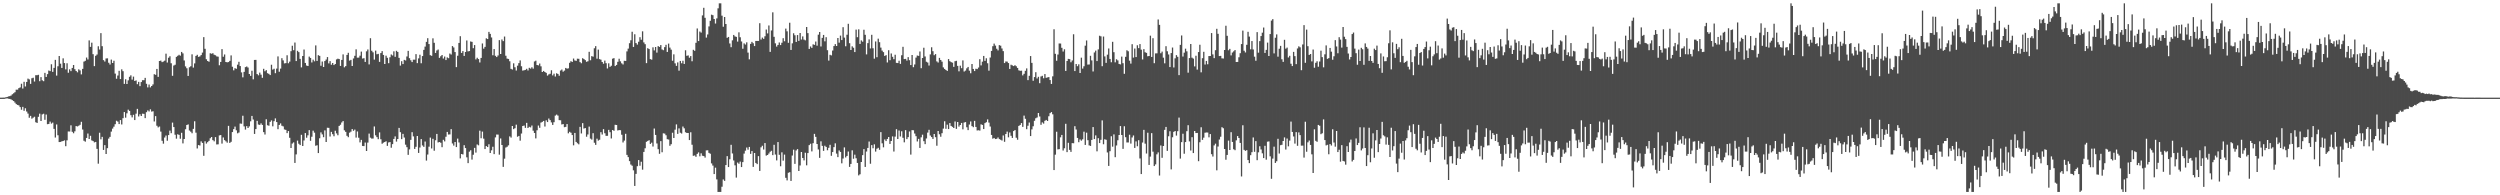<?xml version="1.0" encoding="UTF-8"?>
<svg xmlns="http://www.w3.org/2000/svg" width="1920" height="150">
  <path d="M0 74.998h1v1.000H0zM1 74.998h1v1.000H1zM2 74.979h1v1.000H2zM3 74.945h1v1.000H3zM4 74.677h1v1.000H4zM5 74.501h1v1.009H5zM6 74.043h1v1.760H6zM7 73.849h1v2.149H7zM8 73.377h1v2.962H8zM9 72.409h1v4.555H9zM10 71.613h1v6.022H10zM11 70.800h1v7.993H11zM12 68.873h1v11.121H12zM13 68.857h1v11.737H13zM14 67.687h1v13.259H14zM15 67.122h1v15.179H15zM16 64.320h1v19.963H16zM17 67.973h1v14.124H17zM18 62.837h1v22.279H18zM19 66.426h1v16.711H19zM20 62.947h1v22.721H20zM21 60.363h1v26.864H21zM22 60.999h1v29.420H22zM23 64.435h1v24.527H23zM24 60.123h1v31.013H24zM25 59.718h1v30.656H25zM26 62.599h1v27.065H26zM27 57.761h1v36.120H27zM28 57.777h1v36.655H28zM29 57.449h1v32.272H29zM30 62.363h1v24.953H30zM31 59.255h1v33.648H31zM32 61.674h1v26.161H32zM33 62.379h1v24.944H33zM34 55.980h1v36.010H34zM35 59.097h1v28.844H35zM36 56.946h1v38.425H36zM37 54.172h1v41.018H37zM38 54.627h1v38.754H38zM39 49.363h1v45.586H39zM40 55.197h1v38.956H40zM41 52.126h1v46.868H41zM42 45.966h1v59.665H42zM43 58.054h1v37.527H43zM44 50.880h1v52.993H44zM45 42.989h1v66.110H45zM46 48.889h1v60.136H46zM47 52.153h1v56.406H47zM48 44.783h1v63.524H48zM49 48.438h1v59.361H49zM50 53.304h1v58.997H50zM51 48.587h1v59.205H51zM52 55.872h1v45.090H52zM53 53.240h1v47.786H53zM54 54.607h1v41.645H54zM55 52.171h1v49.070H55zM56 49.901h1v52.430H56zM57 53.151h1v47.688H57zM58 54.515h1v42.311H58zM59 55.534h1v41.572H59zM60 53.229h1v43.350H60zM61 54.087h1v41.785H61zM62 57.127h1v36.404H62zM63 52.888h1v46.587H63zM64 47.292h1v60.786H64zM65 46.696h1v62.100H65zM66 44.172h1v61.780H66zM67 45.657h1v56.909H67zM68 31.036h1v75.712H68zM69 35.989h1v68.296H69zM70 32.787h1v75.048H70zM71 41.602h1v66.719H71zM72 50.800h1v58.559H72zM73 42.856h1v66.167H73zM74 41.892h1v72.437H74zM75 35.536h1v90.186H75zM76 38.065h1v63.869H76zM77 25.449h1v81.551H77zM78 35.493h1v69.628H78zM79 46.184h1v68.971H79zM80 47.262h1v64.215H80zM81 44.916h1v73.334H81zM82 44.813h1v68.978H82zM83 48.157h1v58.292H83zM84 49.562h1v55.556H84zM85 45.797h1v55.280H85zM86 48.388h1v50.397H86zM87 46.637h1v50.645H87zM88 56.548h1v38.850H88zM89 60.448h1v32.268H89zM90 58.008h1v35.371H90zM91 54.357h1v40.901H91zM92 60.709h1v31.478H92zM93 53.249h1v42.320H93zM94 54.694h1v36.076H94zM95 64.396h1v21.680H95zM96 60.889h1v29.482H96zM97 64.510h1v22.538H97zM98 61.670h1v22.579H98zM99 59.006h1v26.200H99zM100 57.852h1v30.638H100zM101 61.148h1v29.011H101zM102 58.848h1v29.329H102zM103 62.144h1v30.048H103zM104 61.755h1v25.536H104zM105 64.657h1v18.949H105zM106 62.872h1v26.594H106zM107 66.126h1v21.618H107zM108 63.032h1v26.063H108zM109 61.588h1v25.726H109zM110 61.610h1v25.852H110zM111 59.789h1v30.945H111zM112 64.375h1v21.776H112zM113 67.097h1v17.706H113zM114 64.929h1v20.691H114zM115 67.120h1v16.823H115zM116 66.046h1v19.672H116zM117 64.831h1v20.613H117zM118 56.989h1v36.294H118zM119 57.442h1v31.760H119zM120 52.954h1v43.602H120zM121 59.015h1v38.809H121zM122 46.861h1v50.306H122zM123 46.541h1v54.508H123zM124 47.697h1v60.420H124zM125 47.257h1v63.105H125zM126 46.600h1v59.008H126zM127 41.238h1v62.851H127zM128 48.024h1v60.084H128zM129 44.330h1v59.390H129zM130 43.220h1v57.072H130zM131 48.564h1v53.721H131zM132 58.228h1v35.928H132zM133 50.311h1v47.294H133zM134 49.725h1v53.771H134zM135 43.696h1v62.810H135zM136 42.842h1v60.262H136zM137 42.062h1v61.539H137zM138 42.755h1v63.780H138zM139 39.906h1v62.098H139zM140 41.022h1v69.115H140zM141 46.422h1v60.310H141zM142 51.011h1v48.285H142zM143 52.419h1v43.586H143zM144 58.305h1v37.241H144zM145 51.675h1v48.564H145zM146 50.878h1v50.265H146zM147 41.716h1v60.642H147zM148 51.931h1v47.058H148zM149 48.708h1v44.410H149zM150 42.966h1v58.944H150zM151 42.101h1v71.906H151zM152 43.689h1v67.744H152zM153 43.316h1v68.456H153zM154 42.304h1v66.270H154zM155 40.377h1v69.376H155zM156 28.519h1v91.143H156zM157 37.482h1v70.988H157zM158 45.529h1v64.767H158zM159 46.843h1v62.375H159zM160 47.422h1v60.782H160zM161 40.885h1v65.321H161zM162 41.290h1v63.911H162zM163 40.867h1v66.756H163zM164 42.016h1v66.520H164zM165 42.419h1v62.915H165zM166 43.309h1v67.641H166zM167 43.504h1v67.323H167zM168 50.146h1v53.831H168zM169 47.559h1v56.181H169zM170 37.743h1v72.553H170zM171 43.584h1v61.979H171zM172 41.805h1v65.813H172zM173 47.639h1v60.908H173zM174 47.855h1v61.723H174zM175 47.672h1v49.017H175zM176 46.740h1v63.055H176zM177 42.540h1v66.376H177zM178 51.258h1v50.173H178zM179 54.000h1v45.184H179zM180 52.357h1v44.856H180zM181 52.853h1v47.264H181zM182 49.644h1v52.760H182zM183 47.482h1v54.325H183zM184 50.720h1v44.133H184zM185 55.607h1v39.441H185zM186 59.374h1v29.510H186zM187 55.183h1v41.904H187zM188 51.583h1v47.962H188zM189 51.066h1v45.813H189zM190 51.867h1v46.420H190zM191 56.850h1v40.203H191zM192 58.289h1v34.911H192zM193 54.334h1v34.696H193zM194 60.944h1v30.858H194zM195 46.030h1v56.852H195zM196 45.957h1v53.160H196zM197 56.870h1v35.932H197zM198 57.834h1v37.782H198zM199 55.751h1v40.210H199zM200 57.339h1v37.447H200zM201 59.734h1v36.207H201zM202 52.856h1v48.633H202zM203 54.719h1v48.617H203zM204 53.879h1v37.692H204zM205 56.200h1v40.022H205zM206 56.724h1v39.860H206zM207 57.630h1v35.960H207zM208 49.731h1v42.716H208zM209 53.453h1v43.545H209zM210 52.771h1v40.290H210zM211 56.220h1v34.703H211zM212 52.684h1v41.075H212zM213 43.320h1v55.918H213zM214 55.074h1v40.878H214zM215 52.705h1v42.062H215zM216 44.703h1v51.842H216zM217 46.392h1v50.674H217zM218 48.711h1v50.723H218zM219 48.479h1v51.274H219zM220 42.462h1v59.805H220zM221 48.608h1v52.045H221zM222 47.317h1v58.491H222zM223 39.299h1v74.352H223zM224 35.126h1v75.105H224zM225 38.569h1v70.816H225zM226 32.657h1v92.452H226zM227 46.912h1v71.677H227zM228 39.015h1v68.951H228zM229 40.057h1v70.347H229zM230 45.204h1v66.211H230zM231 51.755h1v51.757H231zM232 43.030h1v69.122H232zM233 38.047h1v69.814H233zM234 48.312h1v53.876H234zM235 50.333h1v55.428H235zM236 50.709h1v53.215H236zM237 43.465h1v56.486H237zM238 44.518h1v63.620H238zM239 47.953h1v57.065H239zM240 45.818h1v54.543H240zM241 47.124h1v54.776H241zM242 34.856h1v77.090H242zM243 46.820h1v64.758H243zM244 42.375h1v75.179H244zM245 42.892h1v63.313H245zM246 50.462h1v51.228H246zM247 47.237h1v56.003H247zM248 51.460h1v53.915H248zM249 46.898h1v53.238H249zM250 45.717h1v63.329H250zM251 43.838h1v54.272H251zM252 48.681h1v49.498H252zM253 46.962h1v57.916H253zM254 49.720h1v51.576H254zM255 48.367h1v54.721H255zM256 49.974h1v54.655H256zM257 49.171h1v51.249H257zM258 45.600h1v56.845H258zM259 45.049h1v58.825H259zM260 45.351h1v51.366H260zM261 50.636h1v45.165H261zM262 46.044h1v47.990H262zM263 41.778h1v51.196H263zM264 51.714h1v48.363H264zM265 50.787h1v50.505H265zM266 42.188h1v62.100H266zM267 40.556h1v64.826H267zM268 46.541h1v55.357H268zM269 45.998h1v55.145H269zM270 50.695h1v48.422H270zM271 44.897h1v55.561H271zM272 42.847h1v56.712H272zM273 37.873h1v67.815H273zM274 44.289h1v56.653H274zM275 44.218h1v61.546H275zM276 42.728h1v66.614H276zM277 39.608h1v67.790H277zM278 44.962h1v67.120H278zM279 44.712h1v67.513H279zM280 47.578h1v61.899H280zM281 39.448h1v76.499H281zM282 37.974h1v71.532H282zM283 49.438h1v53.185H283zM284 29.315h1v76.419H284zM285 38.947h1v67.522H285zM286 40.205h1v66.186H286zM287 45.767h1v51.375H287zM288 38.841h1v65.099H288zM289 41.666h1v63.675H289zM290 41.364h1v65.543H290zM291 47.532h1v54.147H291zM292 40.764h1v66.199H292zM293 39.249h1v71.162H293zM294 42.174h1v67.406H294zM295 49.132h1v59.928H295zM296 42.762h1v65.705H296zM297 44.410h1v67.598H297zM298 48.532h1v60.862H298zM299 44.000h1v65.110H299zM300 41.810h1v71.638H300zM301 42.574h1v68.120H301zM302 39.413h1v67.294H302zM303 43.632h1v61.121H303zM304 39.034h1v69.733H304zM305 39.899h1v66.829H305zM306 44.417h1v53.810H306zM307 50.368h1v51.153H307zM308 46.989h1v59.841H308zM309 49.184h1v53.622H309zM310 45.964h1v59.674H310zM311 46.417h1v64.680H311zM312 43.371h1v69.653H312zM313 39.077h1v79.882H313zM314 44.701h1v70.020H314zM315 46.291h1v61.123H315zM316 47.649h1v53.874H316zM317 45.815h1v58.935H317zM318 45.840h1v68.546H318zM319 41.599h1v71.150H319zM320 48.477h1v55.946H320zM321 44.856h1v72.620H321zM322 42.034h1v71.274H322zM323 48.601h1v58.228H323zM324 43.034h1v68.697H324zM325 38.285h1v74.492H325zM326 35.767h1v72.933H326zM327 32.153h1v91.196H327zM328 29.329h1v89.349H328zM329 33.852h1v78.777H329zM330 42.400h1v63.279H330zM331 42.849h1v71.171H331zM332 29.446h1v77.138H332zM333 32.858h1v82.896H333zM334 40.665h1v67.060H334zM335 38.745h1v64.121H335zM336 38.036h1v71.386H336zM337 44.465h1v64.574H337zM338 43.197h1v66.415H338zM339 42.215h1v70.837H339zM340 44.964h1v62.416H340zM341 43.410h1v65.190H341zM342 46.117h1v58.919H342zM343 44.062h1v57.269H343zM344 44.691h1v58.633H344zM345 41.114h1v62.112H345zM346 41.908h1v57.291H346zM347 35.367h1v74.815H347zM348 36.431h1v75.378H348zM349 40.011h1v69.040H349zM350 51.565h1v61.388H350zM351 42.799h1v63.631H351zM352 32.948h1v76.481H352zM353 27.818h1v93.821H353zM354 40.645h1v77.639H354zM355 39.207h1v79.417H355zM356 42.934h1v68.578H356zM357 39.944h1v73.746H357zM358 31.084h1v89.761H358zM359 39.450h1v85.822H359zM360 39.221h1v77.268H360zM361 31.826h1v83.583H361zM362 32.130h1v90.454H362zM363 37.029h1v81.812H363zM364 34.609h1v78.976H364zM365 45.621h1v71.560H365zM366 44.362h1v66.570H366zM367 45.344h1v66.254H367zM368 47.962h1v52.377H368zM369 44.469h1v61.707H369zM370 33.394h1v67.676H370zM371 37.365h1v69.145H371zM372 35.976h1v78.502H372zM373 29.427h1v82.757H373zM374 30.025h1v82.899H374zM375 24.458h1v86.355H375zM376 26.035h1v91.457H376zM377 28.798h1v86.664H377zM378 42.451h1v70.230H378zM379 37.704h1v80.676H379zM380 42.879h1v62.631H380zM381 43.819h1v59.482H381zM382 42.622h1v60.734H382zM383 30.837h1v87.950H383zM384 41.469h1v64.877H384zM385 30.293h1v81.091H385zM386 31.613h1v96.556H386zM387 28.033h1v93.844H387zM388 42.815h1v70.484H388zM389 44.984h1v67.685H389zM390 45.277h1v66.351H390zM391 47.033h1v57.735H391zM392 52.876h1v52.808H392zM393 53.414h1v43.348H393zM394 48.626h1v50.528H394zM395 51.675h1v46.806H395zM396 54.156h1v41.586H396zM397 50.420h1v54.602H397zM398 48.466h1v55.923H398zM399 46.371h1v61.679H399zM400 50.906h1v51.672H400zM401 54.215h1v42.547H401zM402 53.975h1v42.437H402zM403 53.680h1v44.499H403zM404 52.835h1v41.512H404zM405 54.140h1v44.181H405zM406 52.055h1v45.325H406zM407 52.700h1v45.149H407zM408 51.652h1v44.737H408zM409 52.753h1v47.591H409zM410 47.191h1v54.966H410zM411 46.589h1v59.686H411zM412 49.933h1v50.132H412zM413 50.235h1v46.163H413zM414 48.802h1v49.326H414zM415 50.942h1v43.213H415zM416 55.314h1v38.271H416zM417 54.481h1v38.388H417zM418 55.309h1v41.862H418zM419 55.959h1v36.477H419zM420 58.065h1v35.692H420zM421 57.115h1v33.936H421zM422 56.621h1v35.635H422zM423 53.973h1v40.020H423zM424 57.921h1v38.036H424zM425 56.589h1v37.280H425zM426 58.765h1v30.034H426zM427 56.264h1v31.762H427zM428 56.797h1v31.995H428zM429 58.152h1v34.101H429zM430 54.179h1v38.175H430zM431 53.403h1v42.165H431zM432 55.023h1v40.247H432zM433 54.234h1v43.435H433zM434 52.148h1v45.309H434zM435 52.716h1v42.588H435zM436 52.499h1v49.876H436zM437 48.253h1v52.952H437zM438 46.985h1v54.945H438zM439 47.564h1v56.184H439zM440 44.934h1v66.701H440zM441 46.458h1v55.655H441zM442 46.765h1v62.247H442zM443 45.042h1v64.980H443zM444 45.156h1v65.666H444zM445 47.742h1v49.681H445zM446 48.608h1v53.876H446zM447 44.687h1v49.892H447zM448 45.380h1v53.309H448zM449 46.159h1v52.203H449zM450 47.479h1v57.557H450zM451 47.058h1v56.220H451zM452 39.766h1v57.461H452zM453 46.280h1v60.162H453zM454 43.121h1v64.103H454zM455 43.504h1v58.816H455zM456 37.045h1v72.588H456zM457 35.406h1v75.863H457zM458 45.067h1v61.409H458zM459 38.113h1v69.866H459zM460 45.394h1v61.913H460zM461 45.829h1v55.708H461zM462 47.628h1v55.678H462zM463 48.946h1v50.244H463zM464 46.552h1v55.785H464zM465 48.550h1v55.815H465zM466 52.558h1v51.725H466zM467 48.649h1v51.064H467zM468 51.350h1v50.157H468zM469 50.468h1v55.868H469zM470 45.067h1v54.760H470zM471 44.637h1v55.808H471zM472 50.743h1v45.087H472zM473 49.844h1v46.131H473zM474 47.468h1v52.718H474zM475 45.119h1v54.767H475zM476 47.099h1v52.911H476zM477 48.644h1v54.854H477zM478 49.505h1v59.889H478zM479 46.694h1v61.304H479zM480 46.802h1v55.952H480zM481 39.482h1v79.472H481zM482 37.310h1v83.368H482zM483 33.179h1v90.573H483zM484 30.924h1v95.451H484zM485 24.371h1v102.889H485zM486 36.056h1v94.766H486zM487 26.308h1v116.487H487zM488 33.096h1v100.452H488zM489 34.273h1v93.379H489zM490 32.032h1v90.919H490zM491 28.592h1v98.682H491zM492 30.508h1v93.690H492zM493 24.039h1v106.274H493zM494 32.540h1v84.139H494zM495 33.950h1v79.928H495zM496 48.466h1v60.436H496zM497 37.031h1v71.203H497zM498 37.708h1v69.976H498zM499 45.428h1v65.121H499zM500 45.834h1v63.712H500zM501 36.369h1v76.147H501zM502 38.681h1v60.038H502zM503 36.088h1v67.559H503zM504 40.384h1v69.795H504zM505 35.438h1v79.143H505zM506 36.065h1v82.036H506zM507 34.632h1v73.775H507zM508 37.978h1v78.964H508zM509 38.535h1v63.856H509zM510 36.179h1v66.440H510zM511 34.424h1v69.468H511zM512 39.892h1v66.996H512zM513 33.508h1v73.638H513zM514 36.564h1v75.412H514zM515 38.155h1v72.615H515zM516 46.639h1v55.289H516zM517 41.730h1v64.233H517zM518 48.633h1v50.970H518zM519 50.608h1v44.934H519zM520 47.935h1v54.886H520zM521 54.250h1v44.373H521zM522 46.815h1v55.126H522zM523 48.569h1v53.970H523zM524 46.653h1v50.498H524zM525 49.111h1v49.450H525zM526 38.599h1v63.004H526zM527 42.838h1v59.319H527zM528 42.563h1v59.555H528zM529 44.353h1v63.219H529zM530 43.044h1v58.548H530zM531 47.040h1v64.117H531zM532 38.235h1v81.418H532zM533 38.995h1v80.386H533zM534 32.874h1v87.531H534zM535 21.877h1v96.268H535zM536 31.524h1v85.515H536zM537 24.216h1v95.833H537zM538 25.024h1v92.715H538zM539 11.806h1v107.794H539zM540 6.010h1v113.828H540zM541 13.664h1v107.380H541zM542 28.903h1v86.591H542zM543 26.452h1v88.962H543zM544 20.258h1v97.140H544zM545 15.962h1v102.127H545zM546 11.254h1v114.233H546zM547 11.648h1v115.526H547zM548 14.589h1v119.090H548zM549 18.077h1v110.706H549zM550 14.140h1v123.660H550zM551 6.395h1v141.026H551zM552 2.577h1v144.843H552zM553 2.577h1v144.843H553zM554 12.057h1v131.335H554zM555 20.554h1v117.286H555zM556 13.065h1v125.864H556zM557 18.427h1v108.353H557zM558 29.052h1v90.839H558zM559 28.358h1v99.973H559zM560 33.396h1v88.943H560zM561 36.234h1v74.986H561zM562 30.952h1v86.918H562zM563 26.809h1v96.407H563zM564 27.946h1v99.053H564zM565 28.290h1v108.089H565zM566 31.927h1v92.910H566zM567 24.829h1v100.905H567zM568 28.613h1v95.473H568zM569 31.828h1v96.490H569zM570 37.420h1v87.090H570zM571 33.355h1v84.636H571zM572 34.211h1v81.521H572zM573 32.490h1v80.802H573zM574 40.398h1v74.524H574zM575 45.586h1v67.239H575zM576 33.687h1v84.462H576zM577 32.162h1v83.881H577zM578 33.231h1v94.929H578zM579 35.369h1v82.125H579zM580 31.437h1v93.718H580zM581 31.428h1v94.606H581zM582 31.421h1v88.479H582zM583 17.798h1v113.489H583zM584 30.347h1v82.787H584zM585 28.887h1v83.027H585zM586 29.835h1v84.991H586zM587 27.832h1v82.024H587zM588 22.694h1v96.790H588zM589 25.632h1v93.418H589zM590 19.553h1v98.355H590zM591 39.846h1v76.687H591zM592 23.376h1v92.427H592zM593 9.494h1v109.673H593zM594 28.246h1v82.954H594zM595 33.277h1v85.403H595zM596 35.790h1v87.371H596zM597 34.486h1v74.611H597zM598 32.588h1v86.275H598zM599 34.609h1v93.098H599zM600 32.840h1v84.164H600zM601 29.350h1v94.027H601zM602 31.698h1v87.032H602zM603 21.966h1v114.587H603zM604 24.074h1v114.482H604zM605 32.863h1v99.818H605zM606 17.466h1v114.805H606zM607 38.351h1v100.582H607zM608 33.254h1v86.172H608zM609 25.523h1v89.433H609zM610 27.074h1v98.769H610zM611 32.181h1v83.386H611zM612 26.907h1v87.648H612zM613 31.409h1v99.916H613zM614 25.337h1v101.729H614zM615 30.345h1v86.405H615zM616 27.933h1v93.411H616zM617 30.421h1v92.780H617zM618 30.986h1v86.288H618zM619 20.750h1v106.242H619zM620 25.429h1v92.141H620zM621 37.605h1v73.835H621zM622 35.669h1v74.696H622zM623 36.765h1v79.514H623zM624 34.044h1v75.913H624zM625 34.456h1v68.344H625zM626 31.879h1v73.222H626zM627 35.049h1v75.524H627zM628 26.633h1v88.145H628zM629 24.559h1v96.664H629zM630 35.667h1v72.887H630zM631 29.075h1v82.935H631zM632 26.804h1v89.051H632zM633 31.767h1v80.177H633zM634 28.594h1v84.233H634zM635 38.560h1v76.824H635zM636 46.523h1v67.010H636zM637 42.091h1v69.106H637zM638 42.538h1v77.113H638zM639 38.805h1v77.980H639zM640 35.392h1v77.614H640zM641 33.884h1v76.172H641zM642 35.305h1v82.665H642zM643 29.192h1v91.502H643zM644 32.751h1v82.807H644zM645 27.367h1v89.342H645zM646 30.789h1v94.659H646zM647 20.895h1v100.852H647zM648 28.864h1v84.341H648zM649 35.527h1v85.421H649zM650 26.672h1v93.098H650zM651 18.265h1v98.126H651zM652 33.188h1v94.991H652zM653 38.404h1v87.504H653zM654 35.559h1v79.873H654zM655 36.662h1v85.236H655zM656 39.993h1v78.804H656zM657 22.714h1v98.827H657zM658 28.555h1v96.600H658zM659 22.540h1v112.157H659zM660 33.762h1v100.076H660zM661 31.048h1v93.349H661zM662 32.021h1v87.122H662zM663 22.826h1v91.697H663zM664 26.711h1v101.479H664zM665 41.782h1v74.597H665zM666 33.131h1v80.502H666zM667 30.272h1v78.422H667zM668 37.223h1v88.536H668zM669 26.708h1v84.755H669zM670 37.047h1v76.799H670zM671 45.071h1v65.797H671zM672 31.828h1v84.613H672zM673 43.925h1v70.303H673zM674 29.688h1v83.812H674zM675 32.391h1v82.672H675zM676 36.541h1v64.931H676zM677 38.871h1v71.205H677zM678 40.031h1v73.100H678zM679 42.941h1v64.188H679zM680 42.364h1v65.959H680zM681 47.985h1v58.740H681zM682 38.578h1v66.639H682zM683 46.239h1v64.307H683zM684 41.071h1v67.223H684zM685 43.620h1v61.123H685zM686 45.456h1v70.921H686zM687 42.046h1v62.858H687zM688 48.299h1v50.940H688zM689 48.427h1v58.340H689zM690 46.667h1v53.584H690zM691 49.063h1v55.737H691zM692 42.451h1v58.349H692zM693 35.964h1v69.843H693zM694 45.341h1v63.959H694zM695 45.234h1v54.691H695zM696 46.534h1v60.299H696zM697 43.888h1v61.448H697zM698 46.209h1v54.769H698zM699 49.983h1v68.763H699zM700 42.242h1v57.719H700zM701 51.585h1v48.450H701zM702 49.493h1v53.080H702zM703 44.247h1v60.331H703zM704 42.634h1v65.991H704zM705 42.890h1v63.753H705zM706 39.528h1v74.110H706zM707 52.377h1v53.091H707zM708 44.543h1v58.871H708zM709 36.671h1v71.768H709zM710 43.364h1v67.328H710zM711 47.406h1v58.960H711zM712 48.045h1v53.803H712zM713 50.324h1v49.347H713zM714 41.780h1v62.286H714zM715 36.308h1v68.937H715zM716 39.308h1v67.413H716zM717 42.387h1v60.521H717zM718 41.512h1v63.847H718zM719 47.168h1v64.769H719zM720 48.038h1v52.581H720zM721 44.463h1v58.656H721zM722 46.095h1v58.932H722zM723 47.340h1v54.939H723zM724 51.780h1v47.008H724zM725 52.943h1v40.189H725zM726 53.769h1v45.154H726zM727 54.465h1v41.293H727zM728 45.387h1v53.735H728zM729 46.992h1v47.502H729zM730 47.731h1v48.974H730zM731 48.136h1v49.283H731zM732 51.370h1v46.946H732zM733 46.987h1v46.317H733zM734 46.694h1v52.267H734zM735 50.565h1v43.119H735zM736 54.799h1v42.455H736zM737 50.434h1v45.566H737zM738 52.370h1v42.018H738zM739 46.408h1v52.920H739zM740 54.922h1v39.203H740zM741 54.213h1v39.535H741zM742 52.469h1v45.273H742zM743 51.430h1v48.518H743zM744 54.272h1v41.384H744zM745 56.287h1v36.980H745zM746 49.168h1v47.688H746zM747 52.952h1v44.730H747zM748 54.593h1v38.235H748zM749 52.789h1v44.682H749zM750 53.114h1v47.095H750zM751 51.883h1v48.175H751zM752 45.449h1v54.829H752zM753 50.230h1v45.238H753zM754 47.349h1v48.596H754zM755 42.934h1v56.202H755zM756 46.763h1v47.816H756zM757 44.765h1v49.095H757zM758 48.564h1v43.149H758zM759 54.282h1v39.883H759zM760 44.163h1v53.002H760zM761 39.123h1v64.522H761zM762 35.495h1v70.979H762zM763 33.469h1v72.466H763zM764 35.023h1v71.803H764zM765 37.413h1v69.170H765zM766 38.704h1v66.870H766zM767 34.671h1v72.178H767zM768 35.083h1v72.233H768zM769 37.196h1v70.747H769zM770 39.281h1v64.771H770zM771 48.420h1v60.493H771zM772 47.182h1v55.753H772zM773 47.292h1v53.801H773zM774 48.452h1v56.994H774zM775 52.931h1v48.804H775zM776 49.711h1v54.565H776zM777 50.240h1v55.703H777zM778 50.732h1v49.942H778zM779 50.089h1v49.818H779zM780 50.883h1v54.902H780zM781 52.151h1v55.163H781zM782 53.991h1v42.739H782zM783 54.371h1v41.597H783zM784 54.277h1v40.253H784zM785 57.925h1v39.487H785zM786 56.680h1v32.105H786zM787 54.398h1v36.836H787zM788 52.505h1v46.706H788zM789 61.528h1v35.026H789zM790 58.209h1v35.893H790zM791 43.034h1v61.450H791zM792 48.301h1v51.086H792zM793 61.988h1v34.971H793zM794 59.198h1v33.554H794zM795 55.447h1v35.378H795zM796 60.246h1v29.945H796zM797 58.976h1v27.800H797zM798 63.906h1v25.543H798zM799 58.727h1v37.143H799zM800 58.209h1v35.786H800zM801 60.118h1v34.799H801zM802 56.877h1v35.916H802zM803 59.772h1v32.359H803zM804 59.441h1v33.492H804zM805 59.189h1v30.100H805zM806 61.466h1v25.404H806zM807 64.455h1v21.632H807zM808 58.642h1v29.148H808zM809 22.497h1v108.131H809zM810 41.336h1v77.467H810zM811 46.621h1v54.547H811zM812 41.892h1v72.867H812zM813 33.366h1v81.152H813zM814 33.433h1v72.041H814zM815 36.717h1v66.920H815zM816 39.603h1v76.009H816zM817 37.852h1v75.996H817zM818 54.476h1v40.585H818zM819 46.827h1v70.029H819zM820 45.216h1v64.435H820zM821 45.401h1v69.715H821zM822 47.816h1v68.822H822zM823 46.413h1v63.494H823zM824 26.335h1v83.688H824zM825 54.563h1v42.371H825zM826 49.164h1v50.315H826zM827 50.844h1v55.071H827zM828 49.395h1v59.800H828zM829 56.065h1v51.052H829zM830 44.284h1v63.762H830zM831 52.670h1v54.327H831zM832 50.887h1v50.237H832zM833 35.074h1v76.218H833zM834 31.082h1v70.814H834zM835 49.626h1v58.049H835zM836 49.525h1v62.125H836zM837 42.847h1v69.237H837zM838 46.404h1v61.089H838zM839 54.870h1v42.719H839zM840 40.285h1v66.522H840zM841 38.882h1v65.105H841zM842 46.884h1v69.344H842zM843 37.955h1v68.200H843zM844 27.425h1v82.462H844zM845 27.926h1v79.452H845zM846 50.842h1v41.645H846zM847 28.059h1v82.745H847zM848 43.309h1v63.641H848zM849 48.289h1v59.068H849zM850 41.965h1v75.124H850zM851 37.230h1v90.218H851zM852 45.252h1v70.869H852zM853 47.813h1v56.863H853zM854 32.117h1v80.514H854zM855 40.089h1v63.105H855zM856 47.896h1v72.853H856zM857 45.499h1v66.238H857zM858 46.404h1v61.317H858zM859 49.109h1v54.591H859zM860 49.457h1v47.358H860zM861 43.481h1v60.214H861zM862 48.534h1v65.778H862zM863 56.694h1v40.256H863zM864 43.607h1v61.739H864zM865 38.601h1v70.793H865zM866 39.361h1v70.038H866zM867 46.596h1v56.870H867zM868 48.862h1v61.441H868zM869 33.957h1v71.613H869zM870 44.238h1v59.818H870zM871 37.285h1v76.311H871zM872 43.810h1v64.799H872zM873 34.765h1v77.584H873zM874 36.960h1v70.699H874zM875 33.863h1v87.815H875zM876 38.134h1v95.556H876zM877 45.667h1v63.808H877zM878 37.729h1v62.022H878zM879 40.148h1v70.171H879zM880 40.594h1v77.296H880zM881 43.201h1v58.749H881zM882 43.011h1v83.670H882zM883 27.379h1v92.873H883zM884 43.737h1v58.498H884zM885 29.347h1v87.154H885zM886 48.534h1v79.021H886zM887 41.034h1v85.242H887zM888 40.952h1v77.563H888zM889 14.932h1v102.122H889zM890 19.091h1v115.723H890zM891 40.919h1v70.784H891zM892 39.645h1v81.539H892zM893 44.309h1v67.822H893zM894 48.642h1v51.093H894zM895 35.481h1v61.981H895zM896 39.377h1v76.483H896zM897 41.842h1v62.798H897zM898 51.508h1v49.283H898zM899 40.759h1v89.344H899zM900 36.530h1v68.877H900zM901 51.803h1v49.457H901zM902 44.794h1v55.795H902zM903 42.359h1v61.800H903zM904 43.607h1v57.166H904zM905 57.706h1v32.590H905zM906 34.483h1v87.328H906zM907 27.248h1v81.935H907zM908 43.437h1v59.262H908zM909 40.425h1v77.630H909zM910 37.379h1v71.741H910zM911 39.409h1v61.343H911zM912 55.792h1v40.338H912zM913 44.591h1v64.011H913zM914 33.776h1v81.850H914zM915 44.277h1v61.105H915zM916 44.996h1v72.567H916zM917 50.990h1v49.633H917zM918 42.794h1v59.383H918zM919 53.469h1v48.631H919zM920 39.965h1v83.819H920zM921 34.351h1v74.888H921zM922 55.536h1v42.201H922zM923 44.717h1v62.679H923zM924 39.807h1v65.904H924zM925 49.574h1v52.386H925zM926 46.777h1v54.943H926zM927 49.331h1v52.462H927zM928 43.082h1v62.379H928zM929 43.032h1v59.926H929zM930 25.381h1v93.034H930zM931 41.787h1v78.431H931zM932 44.623h1v67.065H932zM933 38.560h1v71.775H933zM934 22.131h1v108.680H934zM935 25.962h1v86.575H935zM936 43.048h1v64.094H936zM937 42.915h1v62.100H937zM938 44.822h1v52.851H938zM939 44.950h1v53.558H939zM940 38.416h1v76.021H940zM941 19.778h1v102.919H941zM942 27.514h1v91.496H942zM943 38.585h1v69.415H943zM944 37.541h1v77.641H944zM945 42.535h1v58.990H945zM946 40.343h1v68.685H946zM947 39.400h1v75.236H947zM948 38.466h1v76.875H948zM949 47.639h1v60.127H949zM950 47.557h1v56.953H950zM951 43.957h1v62.048H951zM952 40.842h1v68.930H952zM953 33.849h1v101.697H953zM954 23.504h1v72.723H954zM955 38.947h1v76.142H955zM956 40.292h1v75.574H956zM957 34.396h1v80.910H957zM958 24.415h1v98.518H958zM959 28.114h1v97.179H959zM960 37.871h1v81.306H960zM961 31.549h1v85.334H961zM962 37.990h1v67.593H962zM963 43.526h1v73.048H963zM964 46.644h1v61.771H964zM965 24.703h1v98.339H965zM966 40.437h1v76.550H966zM967 31.570h1v80.745H967zM968 27.715h1v87.060H968zM969 25.081h1v92.688H969zM970 21.169h1v100.216H970zM971 40.661h1v71.324H971zM972 38.303h1v84.306H972zM973 32.698h1v76.094H973zM974 43.021h1v65.598H974zM975 26.182h1v93.871H975zM976 15.829h1v121.486H976zM977 14.717h1v107.064H977zM978 41.027h1v71.597H978zM979 29.004h1v96.117H979zM980 26.411h1v97.428H980zM981 43.501h1v63.094H981zM982 37.450h1v80.438H982zM983 35.227h1v76.302H983zM984 45.506h1v65.703H984zM985 47.518h1v60.777H985zM986 30.553h1v74.947H986zM987 37.399h1v77.440H987zM988 36.550h1v69.855H988zM989 44.149h1v68.248H989zM990 42.872h1v65.115H990zM991 48.960h1v44.442H991zM992 50.741h1v50.601H992zM993 39.814h1v64.975H993zM994 43.117h1v67.179H994zM995 49.271h1v52.187H995zM996 37.198h1v74.757H996zM997 35.582h1v66.092H997zM998 36.330h1v67.445H998zM999 53.911h1v57.946H999zM1000 34.163h1v77.648H1000zM1001 19.306h1v101.740H1001zM1002 48.235h1v45.257H1002zM1003 22.755h1v93.768H1003zM1004 35.463h1v73.860H1004zM1005 42.208h1v65.721H1005zM1006 41.451h1v69.857H1006zM1007 47.150h1v71.397H1007zM1008 38.058h1v94.826H1008zM1009 52.004h1v47.303H1009zM1010 48.207h1v59.953H1010zM1011 47.056h1v61.862H1011zM1012 51.263h1v44.707H1012zM1013 47.246h1v49.340H1013zM1014 38.914h1v64.174H1014zM1015 43.886h1v58.486H1015zM1016 51.709h1v40.004H1016zM1017 41.746h1v65.824H1017zM1018 34.861h1v76.794H1018zM1019 45.186h1v65.996H1019zM1020 44.630h1v73.849H1020zM1021 36.802h1v73.828H1021zM1022 39.684h1v72.105H1022zM1023 45.889h1v53.375H1023zM1024 43.188h1v66.275H1024zM1025 30.846h1v81.805H1025zM1026 35.706h1v64.888H1026zM1027 40.903h1v75.865H1027zM1028 28.571h1v86.407H1028zM1029 30.407h1v93.729H1029zM1030 36.550h1v74.892H1030zM1031 20.757h1v102.848H1031zM1032 28.217h1v95.782H1032zM1033 30.041h1v96.423H1033zM1034 36.012h1v76.277H1034zM1035 41.135h1v75.611H1035zM1036 45.683h1v63.732H1036zM1037 43.797h1v63.400H1037zM1038 26.141h1v97.849H1038zM1039 25.003h1v97.753H1039zM1040 37.324h1v78.658H1040zM1041 40.881h1v65.465H1041zM1042 49.706h1v61.718H1042zM1043 38.097h1v71.635H1043zM1044 46.827h1v50.922H1044zM1045 36.699h1v78.831H1045zM1046 37.814h1v76.247H1046zM1047 49.754h1v48.081H1047zM1048 33.314h1v80.340H1048zM1049 36.056h1v91.477H1049zM1050 37.308h1v81.880H1050zM1051 46.731h1v51.345H1051zM1052 42.986h1v81.628H1052zM1053 46.852h1v67.163H1053zM1054 48.306h1v54.099H1054zM1055 37.392h1v83.723H1055zM1056 38.452h1v69.370H1056zM1057 35.021h1v64.833H1057zM1058 49.095h1v67.735H1058zM1059 52.366h1v58.212H1059zM1060 41.034h1v65.355H1060zM1061 55.932h1v37.685H1061zM1062 43.364h1v60.544H1062zM1063 47.076h1v57.692H1063zM1064 46.969h1v64.089H1064zM1065 43.980h1v61.469H1065zM1066 33.213h1v78.049H1066zM1067 23.316h1v97.254H1067zM1068 53.320h1v44.801H1068zM1069 32.501h1v83.080H1069zM1070 40.890h1v71.384H1070zM1071 44.433h1v56.202H1071zM1072 33.701h1v91.935H1072zM1073 37.786h1v94.400H1073zM1074 36.301h1v85.529H1074zM1075 47.784h1v62.492H1075zM1076 29.803h1v87.522H1076zM1077 42.938h1v65.373H1077zM1078 48.225h1v74.288H1078zM1079 47.552h1v60.274H1079zM1080 46.692h1v59.445H1080zM1081 51.256h1v48.782H1081zM1082 53.348h1v43.092H1082zM1083 38.280h1v63.254H1083zM1084 47.697h1v65.250H1084zM1085 57.751h1v37.617H1085zM1086 43.282h1v59.548H1086zM1087 36.154h1v78.085H1087zM1088 33.755h1v81.715H1088zM1089 49.702h1v46.184H1089zM1090 40.725h1v69.681H1090zM1091 39.963h1v77.138H1091zM1092 50.340h1v55.582H1092zM1093 37.562h1v62.858H1093zM1094 36.166h1v82.933H1094zM1095 31.924h1v83.924H1095zM1096 44.827h1v59.734H1096zM1097 38.612h1v76.229H1097zM1098 35.847h1v88.669H1098zM1099 50.185h1v57.566H1099zM1100 43.229h1v70.432H1100zM1101 41.766h1v68.745H1101zM1102 31.650h1v74.016H1102zM1103 40.835h1v65.902H1103zM1104 34.959h1v74.071H1104zM1105 45.753h1v59.255H1105zM1106 44.907h1v50.148H1106zM1107 37.191h1v75.803H1107zM1108 44.270h1v60.253H1108zM1109 41.146h1v81.493H1109zM1110 42.565h1v62.402H1110zM1111 14.280h1v111.964H1111zM1112 18.416h1v119.824H1112zM1113 22.625h1v97.465H1113zM1114 23.442h1v96.419H1114zM1115 21.238h1v104.324H1115zM1116 20.881h1v87.534H1116zM1117 31.565h1v81.200H1117zM1118 22.318h1v104.398H1118zM1119 27.448h1v94.077H1119zM1120 44.312h1v68.204H1120zM1121 30.757h1v91.372H1121zM1122 23.005h1v95.224H1122zM1123 30.450h1v86.650H1123zM1124 25.468h1v92.381H1124zM1125 42.611h1v73.146H1125zM1126 31.100h1v81.310H1126zM1127 44.030h1v55.467H1127zM1128 46.374h1v64.412H1128zM1129 35.987h1v77.797H1129zM1130 38.589h1v76.801H1130zM1131 39.253h1v73.103H1131zM1132 30.302h1v77.248H1132zM1133 33.083h1v68.603H1133zM1134 51.556h1v44.621H1134zM1135 38.235h1v76.389H1135zM1136 44.669h1v75.378H1136zM1137 42.496h1v69.489H1137zM1138 37.454h1v85.050H1138zM1139 45.774h1v67.346H1139zM1140 32.790h1v72.334H1140zM1141 49.844h1v48.656H1141zM1142 38.573h1v73.219H1142zM1143 41.652h1v69.976H1143zM1144 36.099h1v64.002H1144zM1145 40.324h1v66.522H1145zM1146 43.694h1v58.559H1146zM1147 35.733h1v67.829H1147zM1148 45.184h1v63.071H1148zM1149 44.847h1v57.953H1149zM1150 34.756h1v74.444H1150zM1151 38.830h1v73.171H1151zM1152 30.075h1v88.058H1152zM1153 35.690h1v92.084H1153zM1154 42.437h1v80.562H1154zM1155 40.139h1v71.272H1155zM1156 34.206h1v83.883H1156zM1157 22.069h1v83.878H1157zM1158 31.041h1v79.628H1158zM1159 36.958h1v84.368H1159zM1160 34.957h1v82.917H1160zM1161 41.476h1v62.084H1161zM1162 38.338h1v66.769H1162zM1163 30.437h1v90.436H1163zM1164 32.803h1v81.857H1164zM1165 46.010h1v75.881H1165zM1166 31.641h1v100.253H1166zM1167 38.958h1v78.403H1167zM1168 34.664h1v76.987H1168zM1169 48.116h1v62.054H1169zM1170 41.828h1v58.347H1170zM1171 34.994h1v75.813H1171zM1172 45.481h1v52.675H1172zM1173 44.481h1v65.085H1173zM1174 35.584h1v73.943H1174zM1175 30.817h1v89.335H1175zM1176 41.968h1v62.560H1176zM1177 33.275h1v78.557H1177zM1178 39.890h1v77.733H1178zM1179 40.517h1v69.887H1179zM1180 41.480h1v78.012H1180zM1181 41.810h1v73.212H1181zM1182 46.983h1v64.034H1182zM1183 41.748h1v57.111H1183zM1184 36.552h1v82.420H1184zM1185 41.673h1v74.915H1185zM1186 45.339h1v62.407H1186zM1187 36.610h1v88.408H1187zM1188 35.934h1v81.450H1188zM1189 41.299h1v66.840H1189zM1190 40.693h1v68.069H1190zM1191 34.309h1v85.121H1191zM1192 22.996h1v97.490H1192zM1193 39.606h1v77.353H1193zM1194 37.182h1v71.942H1194zM1195 40.491h1v67.774H1195zM1196 41.325h1v73.638H1196zM1197 34.465h1v79.383H1197zM1198 31.007h1v94.052H1198zM1199 31.778h1v88.689H1199zM1200 46.735h1v68.140H1200zM1201 38.127h1v79.912H1201zM1202 27.104h1v89.935H1202zM1203 42.297h1v67.234H1203zM1204 40.194h1v73.267H1204zM1205 43.224h1v64.934H1205zM1206 33.060h1v87.014H1206zM1207 43.298h1v55.847H1207zM1208 39.027h1v60.308H1208zM1209 39.494h1v63.178H1209zM1210 46.724h1v61.164H1210zM1211 49.871h1v63.844H1211zM1212 49.967h1v57.307H1212zM1213 46.900h1v62.460H1213zM1214 54.204h1v38.194H1214zM1215 46.747h1v62.238H1215zM1216 44.707h1v76.199H1216zM1217 37.193h1v60.242H1217zM1218 37.340h1v77.110H1218zM1219 32.941h1v79.042H1219zM1220 45.181h1v65.465H1220zM1221 54.522h1v40.700H1221zM1222 39.974h1v74.016H1222zM1223 20.457h1v95.700H1223zM1224 44.719h1v68.520H1224zM1225 26.335h1v81.246H1225zM1226 43.826h1v61.771H1226zM1227 44.060h1v57.527H1227zM1228 45.234h1v48.051H1228zM1229 45.660h1v61.528H1229zM1230 45.026h1v80.299H1230zM1231 50.874h1v43.156H1231zM1232 40.077h1v75.229H1232zM1233 45.564h1v58.621H1233zM1234 43.714h1v65.691H1234zM1235 51.858h1v40.050H1235zM1236 43.623h1v60.631H1236zM1237 45.973h1v55.978H1237zM1238 56.747h1v38.985H1238zM1239 45.600h1v73.199H1239zM1240 31.837h1v89.655H1240zM1241 43.506h1v73.675H1241zM1242 49.141h1v64.428H1242zM1243 37.049h1v72.327H1243zM1244 39.217h1v75.089H1244zM1245 44.941h1v60.333H1245zM1246 37.928h1v69.674H1246zM1247 47.237h1v63.577H1247zM1248 27.377h1v82.095H1248zM1249 47.784h1v63.730H1249zM1250 30.764h1v88.065H1250zM1251 20.199h1v98.431H1251zM1252 30.382h1v82.457H1252zM1253 15.916h1v115.052H1253zM1254 13.527h1v130.403H1254zM1255 36.557h1v87.518H1255zM1256 36.630h1v77.902H1256zM1257 32.776h1v91.951H1257zM1258 31.668h1v91.830H1258zM1259 33.978h1v83.817H1259zM1260 21.053h1v106.993H1260zM1261 27.486h1v101.852H1261zM1262 26.768h1v101.024H1262zM1263 32.920h1v85.261H1263zM1264 33.291h1v78.989H1264zM1265 33.994h1v80.095H1265zM1266 38.535h1v69.777H1266zM1267 33.344h1v84.396H1267zM1268 30.981h1v91.553H1268zM1269 38.470h1v88.504H1269zM1270 26.779h1v86.888H1270zM1271 23.099h1v107.332H1271zM1272 26.161h1v107.002H1272zM1273 44.344h1v57.230H1273zM1274 35.385h1v95.883H1274zM1275 38.363h1v83.869H1275zM1276 40.386h1v71.498H1276zM1277 22.524h1v102.411H1277zM1278 37.164h1v81.981H1278zM1279 37.262h1v79.255H1279zM1280 45.911h1v63.286H1280zM1281 36.424h1v94.073H1281zM1282 22.044h1v97.714H1282zM1283 44.870h1v80.846H1283zM1284 42.183h1v78.468H1284zM1285 35.573h1v79.893H1285zM1286 32.970h1v77.433H1286zM1287 38.917h1v62.057H1287zM1288 34.151h1v77.108H1288zM1289 25.106h1v82.915H1289zM1290 43.712h1v63.441H1290zM1291 37.260h1v72.988H1291zM1292 37.051h1v67.509H1292zM1293 35.605h1v75.591H1293zM1294 41.624h1v64.771H1294zM1295 29.324h1v90.317H1295zM1296 41.753h1v76.451H1296zM1297 37.418h1v68.873H1297zM1298 41.501h1v76.838H1298zM1299 43.309h1v72.301H1299zM1300 38.086h1v70.722H1300zM1301 30.393h1v78.159H1301zM1302 30.450h1v94.997H1302zM1303 31.528h1v83.553H1303zM1304 39.338h1v68.864H1304zM1305 29.997h1v84.178H1305zM1306 37.521h1v72.615H1306zM1307 39.988h1v70.397H1307zM1308 39.805h1v69.145H1308zM1309 20.135h1v106.515H1309zM1310 17.587h1v113.972H1310zM1311 24.692h1v102.333H1311zM1312 25.976h1v90.697H1312zM1313 24.820h1v115.668H1313zM1314 31.512h1v80.866H1314zM1315 35.788h1v91.594H1315zM1316 18.059h1v94.221H1316zM1317 32.996h1v82.974H1317zM1318 34.218h1v86.991H1318zM1319 28.349h1v90.076H1319zM1320 34.225h1v79.793H1320zM1321 27.246h1v95.725H1321zM1322 30.748h1v93.915H1322zM1323 25.113h1v97.797H1323zM1324 24.442h1v96.414H1324zM1325 39.299h1v77.921H1325zM1326 32.487h1v78.159H1326zM1327 21.732h1v97.552H1327zM1328 38.880h1v71.336H1328zM1329 23.078h1v96.437H1329zM1330 22.604h1v105.597H1330zM1331 32.634h1v89.745H1331zM1332 45.653h1v62.505H1332zM1333 36.976h1v77.122H1333zM1334 17.249h1v106.217H1334zM1335 39.848h1v72.894H1335zM1336 31.858h1v95.059H1336zM1337 28.956h1v102.548H1337zM1338 29.951h1v98.344H1338zM1339 45.786h1v65.991H1339zM1340 27.026h1v89.410H1340zM1341 38.761h1v77.669H1341zM1342 44.540h1v60.841H1342zM1343 37.223h1v97.977H1343zM1344 27.676h1v89.841H1344zM1345 38.406h1v74.055H1345zM1346 38.546h1v73.089H1346zM1347 34.969h1v84.093H1347zM1348 29.077h1v88.445H1348zM1349 44.083h1v74.654H1349zM1350 41.311h1v79.591H1350zM1351 25.090h1v99.918H1351zM1352 17.933h1v115.086H1352zM1353 35.170h1v97.291H1353zM1354 27.077h1v91.500H1354zM1355 21.375h1v112.321H1355zM1356 35.948h1v74.490H1356zM1357 24.541h1v98.206H1357zM1358 36.548h1v81.461H1358zM1359 32.684h1v78.861H1359zM1360 31.297h1v85.748H1360zM1361 28.963h1v87.138H1361zM1362 18.246h1v95.787H1362zM1363 36.342h1v71.931H1363zM1364 25.069h1v93.155H1364zM1365 32.405h1v90.184H1365zM1366 34.241h1v82.409H1366zM1367 36.175h1v80.839H1367zM1368 36.539h1v73.775H1368zM1369 31.615h1v84.528H1369zM1370 42.673h1v59.962H1370zM1371 36.491h1v77.401H1371zM1372 36.145h1v80.237H1372zM1373 38.644h1v74.622H1373zM1374 33.426h1v83.217H1374zM1375 2.577h1v116.318H1375zM1376 4.557h1v107.593H1376zM1377 42.256h1v67.005H1377zM1378 24.831h1v97.897H1378zM1379 20.840h1v109.628H1379zM1380 19.581h1v100.484H1380zM1381 26.871h1v106.934H1381zM1382 18.977h1v116.917H1382zM1383 23.545h1v107.446H1383zM1384 43.160h1v69.704H1384zM1385 27.724h1v105.492H1385zM1386 26.637h1v99.790H1386zM1387 28.052h1v86.655H1387zM1388 33.625h1v92.590H1388zM1389 35.582h1v90.200H1389zM1390 30.519h1v93.544H1390zM1391 32.792h1v90.495H1391zM1392 20.892h1v100.568H1392zM1393 28.482h1v98.161H1393zM1394 33.797h1v77.362H1394zM1395 33.165h1v77.023H1395zM1396 35.504h1v78.392H1396zM1397 28.764h1v83.922H1397zM1398 43.293h1v67.163H1398zM1399 34.838h1v87.376H1399zM1400 17.301h1v101.006H1400zM1401 28.134h1v83.338H1401zM1402 27.317h1v89.786H1402zM1403 22.158h1v105.379H1403zM1404 34.225h1v96.027H1404zM1405 41.558h1v65.181H1405zM1406 33.927h1v98.371H1406zM1407 27.713h1v89.083H1407zM1408 40.164h1v69.411H1408zM1409 33.627h1v76.284H1409zM1410 24.294h1v81.290H1410zM1411 35.859h1v75.776H1411zM1412 46.575h1v61.880H1412zM1413 32.046h1v77.980H1413zM1414 35.191h1v83.050H1414zM1415 33.392h1v77.493H1415zM1416 23.756h1v85.464H1416zM1417 33.987h1v82.755H1417zM1418 41.956h1v68.925H1418zM1419 46.472h1v57.928H1419zM1420 33.705h1v83.377H1420zM1421 33.067h1v79.500H1421zM1422 41.071h1v62.338H1422zM1423 42.650h1v66.415H1423zM1424 36.067h1v75.252H1424zM1425 38.791h1v81.731H1425zM1426 42.041h1v70.239H1426zM1427 33.373h1v86.311H1427zM1428 39.521h1v71.361H1428zM1429 39.711h1v58.294H1429zM1430 51.746h1v52.558H1430zM1431 37.887h1v64.547H1431zM1432 38.438h1v62.997H1432zM1433 53.865h1v49.525H1433zM1434 40.331h1v67.154H1434zM1435 44.472h1v62.336H1435zM1436 58.223h1v33.311H1436zM1437 41.448h1v64.732H1437zM1438 45.710h1v60.260H1438zM1439 34.586h1v71.931H1439zM1440 45.385h1v66.048H1440zM1441 43.675h1v59.470H1441zM1442 34.694h1v71.402H1442zM1443 58.514h1v33.424H1443zM1444 45.110h1v67.738H1444zM1445 25.541h1v73.597H1445zM1446 46.454h1v60.956H1446zM1447 43.217h1v60.331H1447zM1448 44.238h1v55.353H1448zM1449 35.884h1v66.920H1449zM1450 56.582h1v38.718H1450zM1451 44.959h1v60.125H1451zM1452 52.906h1v65.742H1452zM1453 53.641h1v64.964H1453zM1454 51.608h1v63.680H1454zM1455 42.851h1v57.422H1455zM1456 43.233h1v57.431H1456zM1457 56.458h1v39.716H1457zM1458 43.158h1v55.025H1458zM1459 37.804h1v74.263H1459zM1460 46.179h1v56.921H1460zM1461 37.292h1v68.422H1461zM1462 31.462h1v83.546H1462zM1463 26.065h1v90.955H1463zM1464 34.950h1v81.457H1464zM1465 40.746h1v77.069H1465zM1466 26.880h1v81.406H1466zM1467 29.862h1v83.313H1467zM1468 28.750h1v94.796H1468zM1469 35.037h1v81.416H1469zM1470 30.192h1v98.470H1470zM1471 37.589h1v75.625H1471zM1472 32.787h1v82.700H1472zM1473 35.060h1v71.251H1473zM1474 42.027h1v63.984H1474zM1475 27.624h1v96.890H1475zM1476 8.130h1v118.229H1476zM1477 32.334h1v89.271H1477zM1478 37.276h1v77.392H1478zM1479 32.666h1v83.826H1479zM1480 32.618h1v90.504H1480zM1481 35.646h1v79.324H1481zM1482 25.291h1v93.652H1482zM1483 25.413h1v93.624H1483zM1484 12.760h1v109.570H1484zM1485 26.733h1v100.841H1485zM1486 12.881h1v104.592H1486zM1487 24.722h1v105.345H1487zM1488 38.395h1v73.022H1488zM1489 29.588h1v86.755H1489zM1490 37.333h1v79.166H1490zM1491 20.249h1v100.122H1491zM1492 38.974h1v71.102H1492zM1493 38.280h1v70.004H1493zM1494 36.209h1v72.068H1494zM1495 33.289h1v72.752H1495zM1496 30.988h1v89.186H1496zM1497 39.462h1v74.567H1497zM1498 34.323h1v81.532H1498zM1499 24.328h1v87.822H1499zM1500 27.246h1v87.527H1500zM1501 22.520h1v100.978H1501zM1502 38.223h1v70.699H1502zM1503 14.417h1v105.485H1503zM1504 19.352h1v94.645H1504zM1505 28.528h1v91.454H1505zM1506 31.794h1v94.109H1506zM1507 32.682h1v82.935H1507zM1508 31.989h1v88.966H1508zM1509 33.295h1v83.574H1509zM1510 21.817h1v125.603H1510zM1511 18.965h1v128.455H1511zM1512 23.870h1v120.845H1512zM1513 22.641h1v117.490H1513zM1514 20.837h1v126.583H1514zM1515 24.330h1v123.090H1515zM1516 32.314h1v95.036H1516zM1517 17.503h1v113.036H1517zM1518 7.214h1v130.653H1518zM1519 11.256h1v117.412H1519zM1520 7.038h1v136.679H1520zM1521 12.417h1v122.699H1521zM1522 27.132h1v92.965H1522zM1523 34.110h1v81.182H1523zM1524 27.001h1v96.252H1524zM1525 23.213h1v109.101H1525zM1526 36.408h1v83.823H1526zM1527 31.572h1v80.548H1527zM1528 30.762h1v92.578H1528zM1529 24.287h1v92.546H1529zM1530 35.619h1v71.239H1530zM1531 17.507h1v104.972H1531zM1532 5.189h1v115.787H1532zM1533 22.845h1v105.112H1533zM1534 22.646h1v107.105H1534zM1535 15.994h1v119.513H1535zM1536 36.134h1v77.946H1536zM1537 30.865h1v104.247H1537zM1538 27.635h1v97.284H1538zM1539 21.133h1v109.385H1539zM1540 22.339h1v90.349H1540zM1541 31.364h1v100.337H1541zM1542 19.025h1v98.014H1542zM1543 32.874h1v100.138H1543zM1544 30.979h1v76.394H1544zM1545 27.452h1v92.832H1545zM1546 41.409h1v79.601H1546zM1547 39.203h1v63.968H1547zM1548 34.357h1v79.314H1548zM1549 40.922h1v66.790H1549zM1550 36.184h1v77.154H1550zM1551 41.203h1v73.201H1551zM1552 37.470h1v79.168H1552zM1553 26.589h1v87.467H1553zM1554 39.862h1v60.942H1554zM1555 25.259h1v94.476H1555zM1556 39.729h1v74.458H1556zM1557 29.155h1v87.437H1557zM1558 43.103h1v72.178H1558zM1559 28.951h1v99.012H1559zM1560 27.727h1v105.517H1560zM1561 29.372h1v89.594H1561zM1562 21.547h1v108.160H1562zM1563 22.467h1v99.925H1563zM1564 37.951h1v79.193H1564zM1565 23.085h1v97.449H1565zM1566 14.848h1v106.995H1566zM1567 17.860h1v107.584H1567zM1568 15.136h1v101.157H1568zM1569 14.278h1v106.098H1569zM1570 17.592h1v97.096H1570zM1571 23.312h1v91.788H1571zM1572 18.272h1v108.572H1572zM1573 10.682h1v133.422H1573zM1574 16.734h1v113.702H1574zM1575 14.012h1v106.110H1575zM1576 12.730h1v109.792H1576zM1577 5.363h1v123.837H1577zM1578 8.743h1v131.561H1578zM1579 10.300h1v130.765H1579zM1580 2.577h1v144.843H1580zM1581 2.577h1v144.843H1581zM1582 13.021h1v119.357H1582zM1583 22.687h1v108.694H1583zM1584 24.506h1v108.989H1584zM1585 21.815h1v100.925H1585zM1586 17.340h1v109.270H1586zM1587 21.558h1v109.966H1587zM1588 26.999h1v96.909H1588zM1589 28.372h1v97.421H1589zM1590 22.460h1v110.960H1590zM1591 18.787h1v114.867H1591zM1592 26.218h1v108.337H1592zM1593 33.785h1v97.508H1593zM1594 27.219h1v102.555H1594zM1595 27.074h1v101.619H1595zM1596 25.857h1v107.819H1596zM1597 26.958h1v120.463H1597zM1598 22.517h1v123.857H1598zM1599 25.978h1v100.081H1599zM1600 24.895h1v97.023H1600zM1601 39.230h1v71.786H1601zM1602 35.342h1v74.318H1602zM1603 37.198h1v85.357H1603zM1604 24.126h1v102.498H1604zM1605 35.664h1v92.821H1605zM1606 38.985h1v75.201H1606zM1607 28.141h1v100.307H1607zM1608 19.368h1v94.718H1608zM1609 28.377h1v90.024H1609zM1610 22.179h1v111.797H1610zM1611 21.922h1v112.287H1611zM1612 15.523h1v107.602H1612zM1613 29.317h1v88.779H1613zM1614 9.826h1v125.086H1614zM1615 11.053h1v119.231H1615zM1616 34.481h1v90.868H1616zM1617 27.354h1v86.906H1617zM1618 30.558h1v84.309H1618zM1619 29.844h1v86.719H1619zM1620 23.909h1v92.299H1620zM1621 12.991h1v109.232H1621zM1622 17.768h1v105.471H1622zM1623 33.982h1v83.295H1623zM1624 34.918h1v87.833H1624zM1625 26.136h1v88.680H1625zM1626 11.577h1v106.485H1626zM1627 35.829h1v83.620H1627zM1628 24.818h1v104.512H1628zM1629 23.046h1v122.353H1629zM1630 26.743h1v120.678H1630zM1631 2.577h1v135.237H1631zM1632 22.334h1v125.086H1632zM1633 32.055h1v104.791H1633zM1634 18.551h1v106.290H1634zM1635 32.263h1v101.340H1635zM1636 23.463h1v100.957H1636zM1637 11.082h1v104.329H1637zM1638 36.218h1v86.030H1638zM1639 27.342h1v88.861H1639zM1640 32.435h1v84.384H1640zM1641 26.010h1v100.795H1641zM1642 22.735h1v102.415H1642zM1643 33.778h1v93.352H1643zM1644 33.295h1v89.971H1644zM1645 25.147h1v104.137H1645zM1646 14.115h1v131.323H1646zM1647 22.483h1v106.293H1647zM1648 37.038h1v69.514H1648zM1649 36.269h1v90.042H1649zM1650 24.275h1v100.145H1650zM1651 34.628h1v79.452H1651zM1652 35.873h1v79.456H1652zM1653 27.203h1v89.983H1653zM1654 35.124h1v101.056H1654zM1655 29.327h1v78.021H1655zM1656 21.748h1v108.131H1656zM1657 30.537h1v94.496H1657zM1658 28.846h1v80.262H1658zM1659 31.382h1v85.160H1659zM1660 27.031h1v91.805H1660zM1661 26.855h1v105.077H1661zM1662 29.176h1v86.641H1662zM1663 23.511h1v93.450H1663zM1664 35.042h1v81.107H1664zM1665 43.142h1v79.010H1665zM1666 32.053h1v102.168H1666zM1667 28.560h1v92.203H1667zM1668 29.764h1v78.307H1668zM1669 20.373h1v97.158H1669zM1670 28.008h1v99.811H1670zM1671 19.386h1v102.908H1671zM1672 29.077h1v88.202H1672zM1673 19.180h1v111.108H1673zM1674 25.800h1v105.867H1674zM1675 18.892h1v94.238H1675zM1676 30.782h1v89.147H1676zM1677 31.004h1v90.475H1677zM1678 20.931h1v107.737H1678zM1679 26.537h1v89.033H1679zM1680 18.148h1v107.037H1680zM1681 30.391h1v91.406H1681zM1682 27.654h1v93.658H1682zM1683 35.868h1v87.428H1683zM1684 13.181h1v121.271H1684zM1685 24.534h1v111.683H1685zM1686 29.523h1v91.342H1686zM1687 20.368h1v110.081H1687zM1688 30.306h1v105.661H1688zM1689 29.111h1v86.304H1689zM1690 15.099h1v112.388H1690zM1691 23.838h1v97.781H1691zM1692 29.860h1v113.631H1692zM1693 37.049h1v75.320H1693zM1694 27.608h1v93.480H1694zM1695 29.798h1v92.745H1695zM1696 35.257h1v82.846H1696zM1697 41.778h1v91.333H1697zM1698 2.577h1v135.271H1698zM1699 16.555h1v108.018H1699zM1700 28.500h1v94.238H1700zM1701 33.190h1v86.311H1701zM1702 22.204h1v98.673H1702zM1703 25.172h1v91.116H1703zM1704 22.252h1v117.183H1704zM1705 17.944h1v104.146H1705zM1706 15.607h1v99.477H1706zM1707 37.633h1v71.024H1707zM1708 20.405h1v100.562H1708zM1709 32.522h1v90.443H1709zM1710 42.625h1v68.477H1710zM1711 24.044h1v110.648H1711zM1712 22.282h1v109.582H1712zM1713 35.044h1v74.160H1713zM1714 35.648h1v74.373H1714zM1715 35.486h1v78.587H1715zM1716 32.536h1v83.963H1716zM1717 40.038h1v74.556H1717zM1718 36.948h1v74.718H1718zM1719 40.269h1v80.399H1719zM1720 31.245h1v90.099H1720zM1721 50.668h1v56.635H1721zM1722 29.720h1v88.369H1722zM1723 25.896h1v89.557H1723zM1724 43.421h1v70.370H1724zM1725 13.754h1v106.405H1725zM1726 26.166h1v92.747H1726zM1727 31.384h1v105.906H1727zM1728 41.940h1v66.284H1728zM1729 41.251h1v68.559H1729zM1730 35.159h1v78.806H1730zM1731 39.134h1v71.542H1731zM1732 32.433h1v87.387H1732zM1733 28.507h1v103.594H1733zM1734 16.834h1v104.929H1734zM1735 32.867h1v75.666H1735zM1736 19.869h1v93.489H1736zM1737 32.277h1v87.813H1737zM1738 40.784h1v69.985H1738zM1739 37.065h1v78.280H1739zM1740 25.708h1v87.939H1740zM1741 38.583h1v68.960H1741zM1742 31.577h1v82.894H1742zM1743 17.860h1v92.015H1743zM1744 29.922h1v84.128H1744zM1745 42.009h1v71.107H1745zM1746 29.757h1v100.605H1746zM1747 25.978h1v100.429H1747zM1748 41.400h1v64.151H1748zM1749 36.722h1v73.986H1749zM1750 27.415h1v82.121H1750zM1751 28.828h1v84.835H1751zM1752 47.115h1v51.347H1752zM1753 32.792h1v81.791H1753zM1754 21.783h1v90.809H1754zM1755 35.255h1v80.104H1755zM1756 38.926h1v81.869H1756zM1757 34.028h1v80.251H1757zM1758 24.168h1v86.742H1758zM1759 39.489h1v62.743H1759zM1760 46.014h1v64.533H1760zM1761 40.631h1v81.882H1761zM1762 43.652h1v56.383H1762zM1763 40.919h1v64.027H1763zM1764 38.365h1v74.881H1764zM1765 45.202h1v67.747H1765zM1766 49.287h1v51.741H1766zM1767 44.126h1v70.386H1767zM1768 37.118h1v71.326H1768zM1769 42.254h1v63.139H1769zM1770 39.468h1v66.094H1770zM1771 37.246h1v67.992H1771zM1772 40.382h1v59.033H1772zM1773 37.955h1v71.995H1773zM1774 33.492h1v79.360H1774zM1775 39.162h1v66.227H1775zM1776 51.585h1v45.225H1776zM1777 45.879h1v76.506H1777zM1778 40.375h1v68.530H1778zM1779 34.456h1v68.626H1779zM1780 34.733h1v64.803H1780zM1781 29.732h1v97.977H1781zM1782 33.723h1v79.349H1782zM1783 47.717h1v57.948H1783zM1784 41.496h1v72.036H1784zM1785 28.688h1v77.767H1785zM1786 34.726h1v83.512H1786zM1787 44.227h1v72.832H1787zM1788 26.422h1v89.646H1788zM1789 30.309h1v82.359H1789zM1790 33.007h1v70.379H1790zM1791 33.602h1v79.644H1791zM1792 31.696h1v82.965H1792zM1793 35.758h1v65.685H1793zM1794 31.025h1v81.612H1794zM1795 34.026h1v92.269H1795zM1796 30.469h1v105.929H1796zM1797 37.507h1v75.025H1797zM1798 33.936h1v90.445H1798zM1799 31.261h1v83.668H1799zM1800 26.454h1v80.061H1800zM1801 44.131h1v65.343H1801zM1802 39.837h1v70.168H1802zM1803 35.355h1v78.271H1803zM1804 44.675h1v64.300H1804zM1805 37.667h1v76.534H1805zM1806 44.076h1v67.232H1806zM1807 41.668h1v71.084H1807zM1808 30.345h1v78.049H1808zM1809 48.262h1v56.248H1809zM1810 41.689h1v61.462H1810zM1811 51.386h1v44.687H1811zM1812 41.032h1v61.324H1812zM1813 43.334h1v65.034H1813zM1814 40.732h1v61.633H1814zM1815 34.206h1v78.124H1815zM1816 40.675h1v66.701H1816zM1817 36.271h1v62.688H1817zM1818 52.771h1v44.884H1818zM1819 42.963h1v69.406H1819zM1820 37.880h1v61.269H1820zM1821 49.784h1v59.413H1821zM1822 51.315h1v64.330H1822zM1823 48.267h1v58.612H1823zM1824 40.240h1v64.270H1824zM1825 58.607h1v29.329H1825zM1826 47.363h1v51.606H1826zM1827 45.783h1v62.148H1827zM1828 51.567h1v47.417H1828zM1829 43.137h1v66.943H1829zM1830 39.505h1v70.784H1830zM1831 46.181h1v57.159H1831zM1832 54.302h1v38.837H1832zM1833 47.484h1v64.075H1833zM1834 45.552h1v52.098H1834zM1835 59.230h1v35.003H1835zM1836 59.784h1v34.055H1836zM1837 61.974h1v31.007H1837zM1838 61.796h1v31.769H1838zM1839 57.907h1v35.859H1839zM1840 56.037h1v31.638H1840zM1841 55.110h1v32.330H1841zM1842 57.033h1v29.212H1842zM1843 60.104h1v24.852H1843zM1844 60.681h1v25.195H1844zM1845 60.965h1v24.632H1845zM1846 62.208h1v21.952H1846zM1847 63.384h1v20.586H1847zM1848 64.964h1v18.610H1848zM1849 67.110h1v16.541H1849zM1850 67.756h1v14.026H1850zM1851 69.761h1v12.536H1851zM1852 70.200h1v12.126H1852zM1853 69.692h1v11.776H1853zM1854 69.310h1v11.234H1854zM1855 69.250h1v11.664H1855zM1856 69.576h1v10.238H1856zM1857 70.438h1v8.860H1857zM1858 70.523h1v8.114H1858zM1859 71.505h1v6.640H1859zM1860 71.294h1v7.031H1860zM1861 71.562h1v6.976H1861zM1862 72.260h1v5.525H1862zM1863 71.926h1v5.502H1863zM1864 72.260h1v5.136H1864zM1865 71.825h1v5.525H1865zM1866 72.388h1v5.356H1866zM1867 72.301h1v4.962H1867zM1868 72.766h1v4.935H1868zM1869 72.560h1v4.994H1869zM1870 72.727h1v4.667H1870zM1871 72.878h1v3.971H1871zM1872 72.867h1v3.861H1872zM1873 73.199h1v3.069H1873zM1874 73.544h1v2.584H1874zM1875 73.888h1v2.229H1875zM1876 74.011h1v1.978H1876zM1877 73.890h1v2.163H1877zM1878 73.805h1v2.200H1878zM1879 74.107h1v1.552H1879zM1880 74.217h1v1.511H1880zM1881 74.030h1v1.678H1881zM1882 74.158h1v1.550H1882zM1883 74.460h1v1.151H1883zM1884 74.602h1v1.023H1884zM1885 74.657h1v1.000H1885zM1886 74.636h1v1.000H1886zM1887 74.732h1v1.000H1887zM1888 74.824h1v1.000H1888zM1889 74.906h1v1.000H1889zM1890 74.929h1v1.000H1890zM1891 74.947h1v1.000H1891zM1892 74.973h1v1.000H1892zM1893 74.975h1v1.000H1893zM1894 74.977h1v1.000H1894zM1895 74.973h1v1.000H1895zM1896 74.979h1v1.000H1896zM1897 74.975h1v1.000H1897zM1898 74.977h1v1.000H1898zM1899 74.979h1v1.000H1899zM1900 74.984h1v1.000H1900zM1901 74.982h1v1.000H1901zM1902 74.982h1v1.000H1902zM1903 74.982h1v1.000H1903zM1904 74.982h1v1.000H1904zM1905 74.986h1v1.000H1905zM1906 74.984h1v1.000H1906zM1907 74.984h1v1.000H1907zM1908 74.986h1v1.000H1908zM1909 74.989h1v1.000H1909zM1910 74.989h1v1.000H1910zM1911 74.989h1v1.000H1911zM1912 74.986h1v1.000H1912zM1913 74.986h1v1.000H1913zM1914 74.986h1v1.000H1914zM1915 74.989h1v1.000H1915zM1916 74.989h1v1.000H1916zM1917 74.986h1v1.000H1917zM1918 74.989h1v1.000H1918zM1919 74.989h1v1.000H1919z" fill="#4a4a4a"></path>
</svg>
